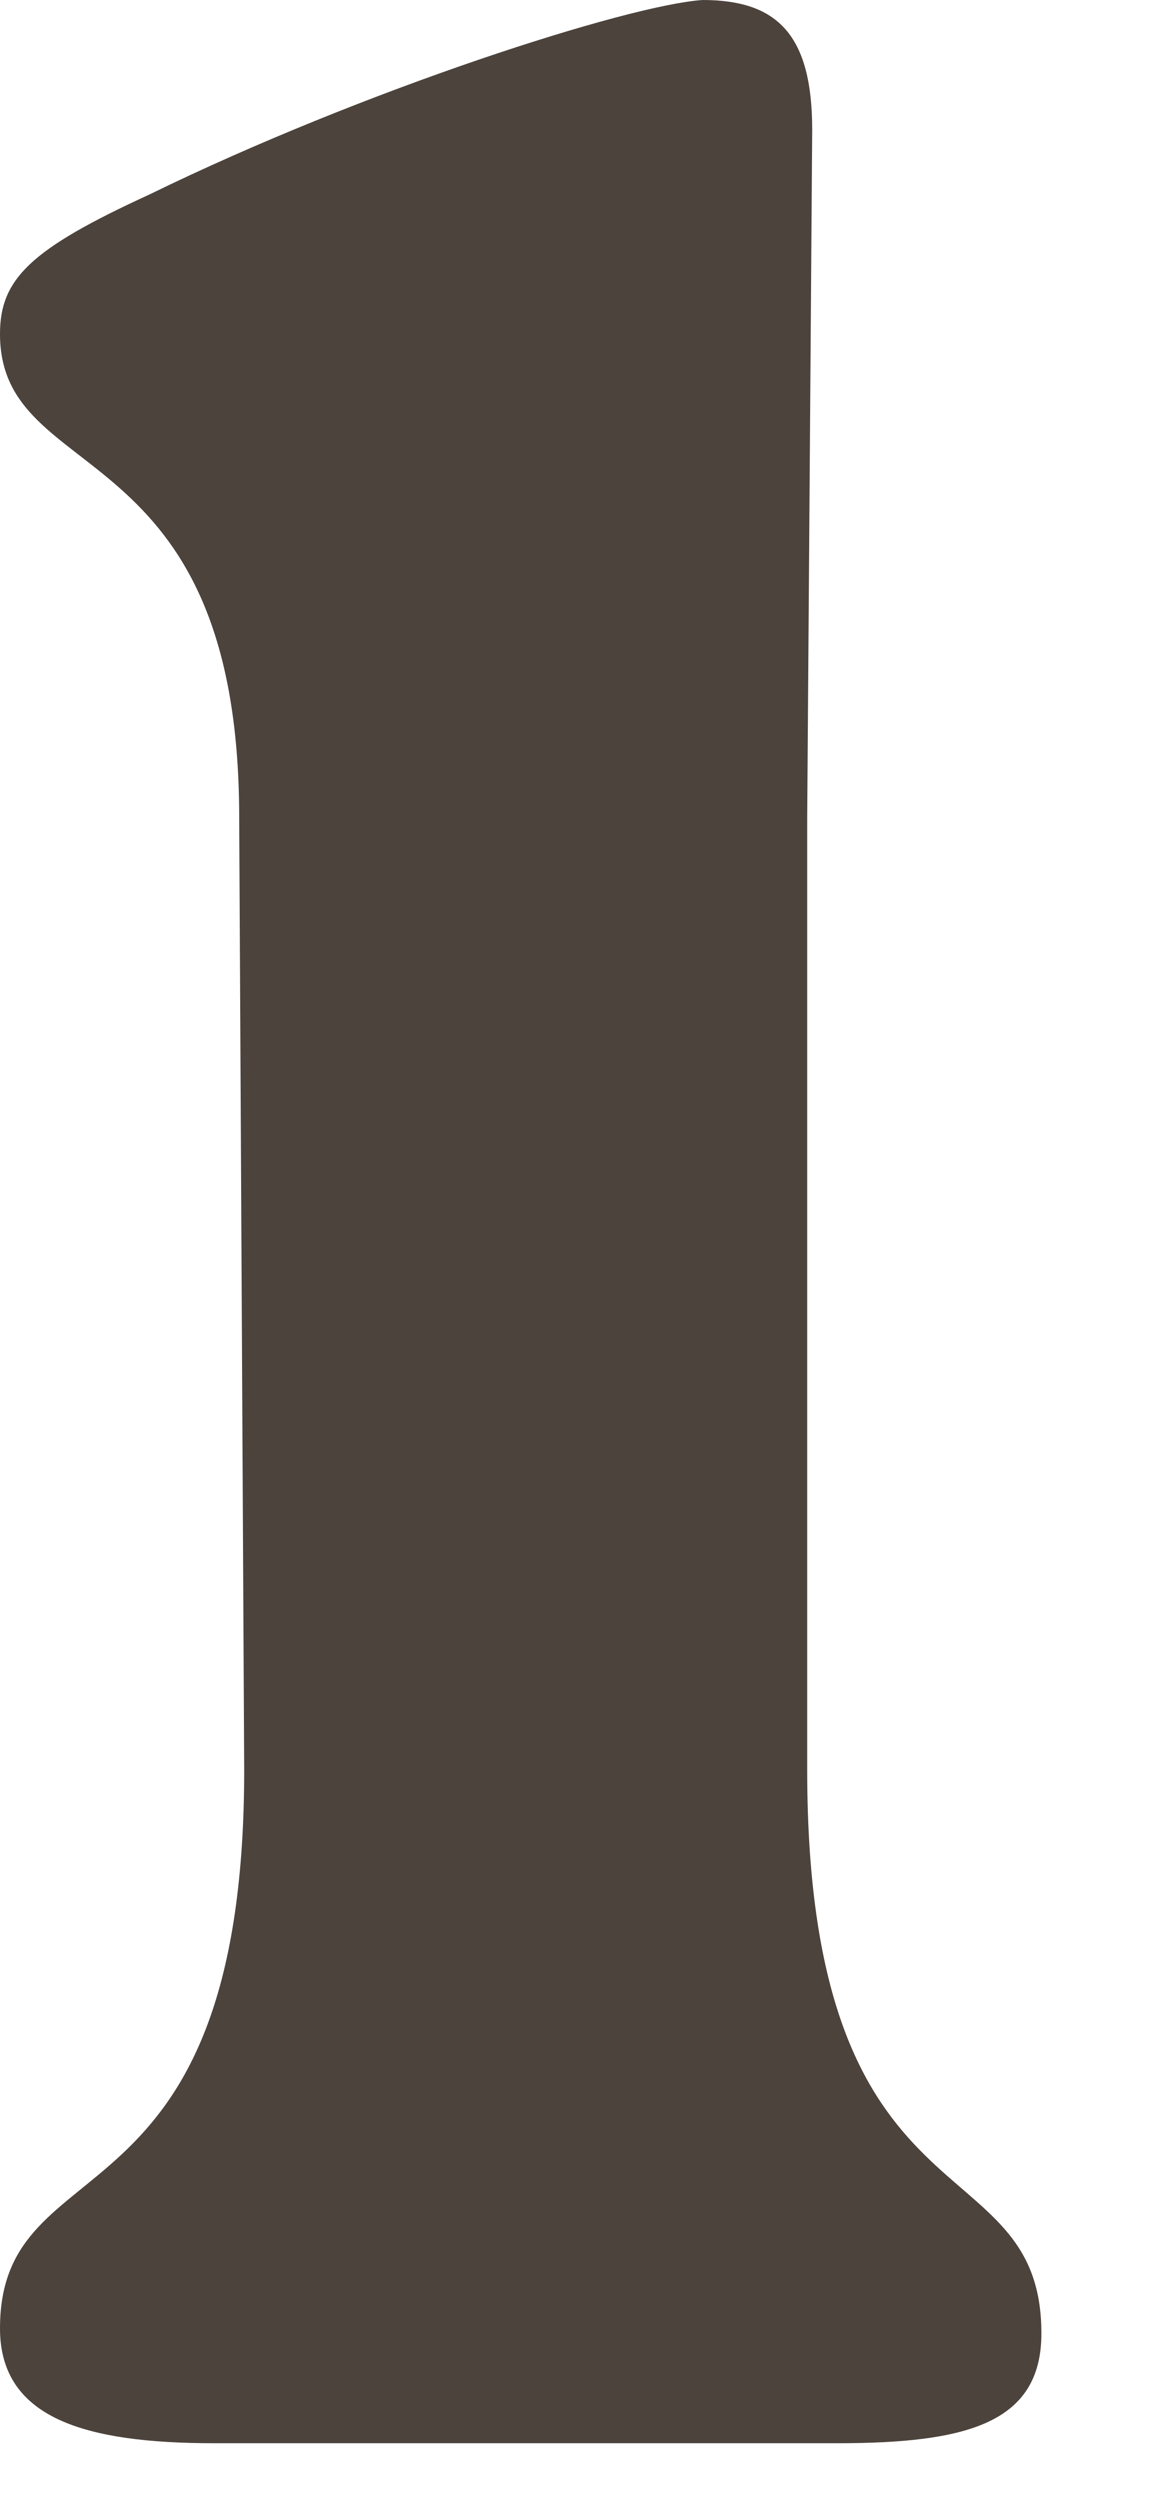 <?xml version="1.0" encoding="utf-8"?>
<svg xmlns="http://www.w3.org/2000/svg" fill="none" height="100%" overflow="visible" preserveAspectRatio="none" style="display: block;" viewBox="0 0 7 15" width="100%">
<path d="M4.846 10.62V4.906L4.876 0.778C4.876 0.209 4.667 0 4.218 0C3.769 0.03 2.184 0.538 0.897 1.167C0.179 1.496 0 1.675 0 2.004C0 2.932 1.436 2.573 1.436 4.906L1.466 10.62C1.466 13.432 0 12.834 0 13.97C0 14.509 0.509 14.659 1.286 14.659H5.026C5.804 14.659 6.252 14.539 6.252 14C6.252 12.834 4.846 13.432 4.846 10.62Z" fill="#4C433C" id="Vector"/>
</svg>